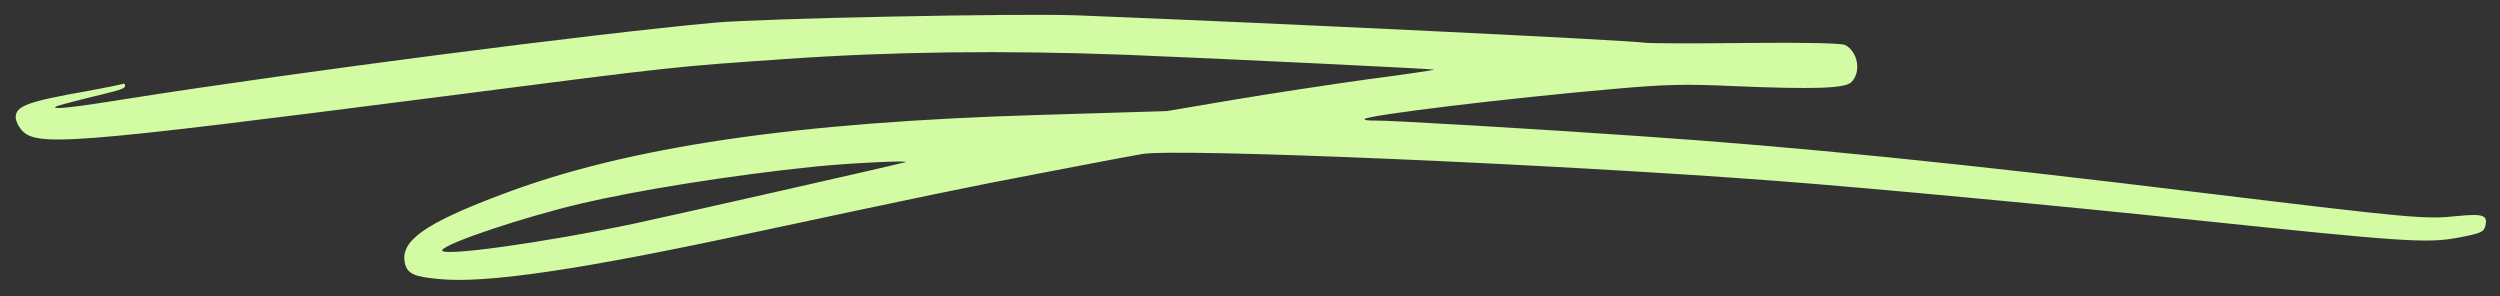 <svg xmlns="http://www.w3.org/2000/svg" width="152" height="18" viewBox="0 0 152 18" fill="none"><rect x="0" y="0" width="152" height="18" fill="#333333" stroke="none"/><path id="Vector" fill-rule="evenodd" clip-rule="evenodd" d="M43.449 1.379C36.112 2.044 18.076 4.378 7.947 5.973C4.583 6.516 3.245 6.669 3.353 6.506C3.377 6.453 4.218 6.228 5.222 5.979C7.471 5.439 7.609 5.399 7.602 5.187C7.599 5.098 7.522 5.065 7.447 5.104C7.36 5.143 6.404 5.335 5.333 5.532C1.657 6.176 0.932 6.449 0.956 7.158C0.963 7.337 1.1 7.65 1.272 7.858C2.158 8.945 3.952 8.812 27.134 5.837C41.323 4.009 40.932 4.059 47.745 3.59C54.202 3.133 61.029 3.055 68.412 3.329C73.65 3.537 87.166 4.184 87.205 4.235C87.231 4.252 85.417 4.529 83.184 4.818C80.953 5.128 77.286 5.681 75.031 6.062L70.938 6.755L63.346 6.984C48.335 7.42 38.089 8.932 30.449 11.844C25.823 13.585 24.327 14.649 24.615 15.988C24.764 16.64 25.151 16.822 26.677 16.964C29.538 17.255 35.348 16.395 45.86 14.128C55.895 11.985 59.038 11.325 63.783 10.432C66.59 9.89 69.132 9.411 69.447 9.364C71.69 9.001 94.388 9.966 108.018 10.999C113.759 11.437 124.805 12.471 133.566 13.39C146.143 14.708 147.564 14.801 149.453 14.451C150.825 14.19 151.025 14.112 151.112 13.719C151.267 13.074 150.96 12.978 149.356 13.141C147.438 13.333 146.777 13.284 134.27 11.768C119.116 9.918 109.289 8.93 99.815 8.285C93.566 7.847 84.274 7.301 83.528 7.327C83.187 7.339 82.918 7.296 82.967 7.24C83.123 7.003 91.752 5.956 98.32 5.39C101.276 5.128 102.541 5.101 105.346 5.233C110.205 5.436 112.167 5.386 112.559 4.999C113.172 4.392 112.977 3.156 112.19 2.74C111.971 2.623 109.752 2.577 106.206 2.612C103.103 2.65 100.316 2.641 99.997 2.598C98.966 2.438 77.62 1.409 65.416 0.93C61.903 0.805 46.469 1.112 43.452 1.377L43.449 1.379ZM55.021 9.867C54.18 10.092 40.818 13.115 38.617 13.583C33.008 14.772 26.603 15.653 26.891 15.199C27.154 14.765 31.787 13.217 35.281 12.386C38.724 11.573 44.52 10.643 49.519 10.132C51.525 9.921 55.548 9.726 55.021 9.869L55.021 9.867Z" fill="#D2FBA4"></path></svg>